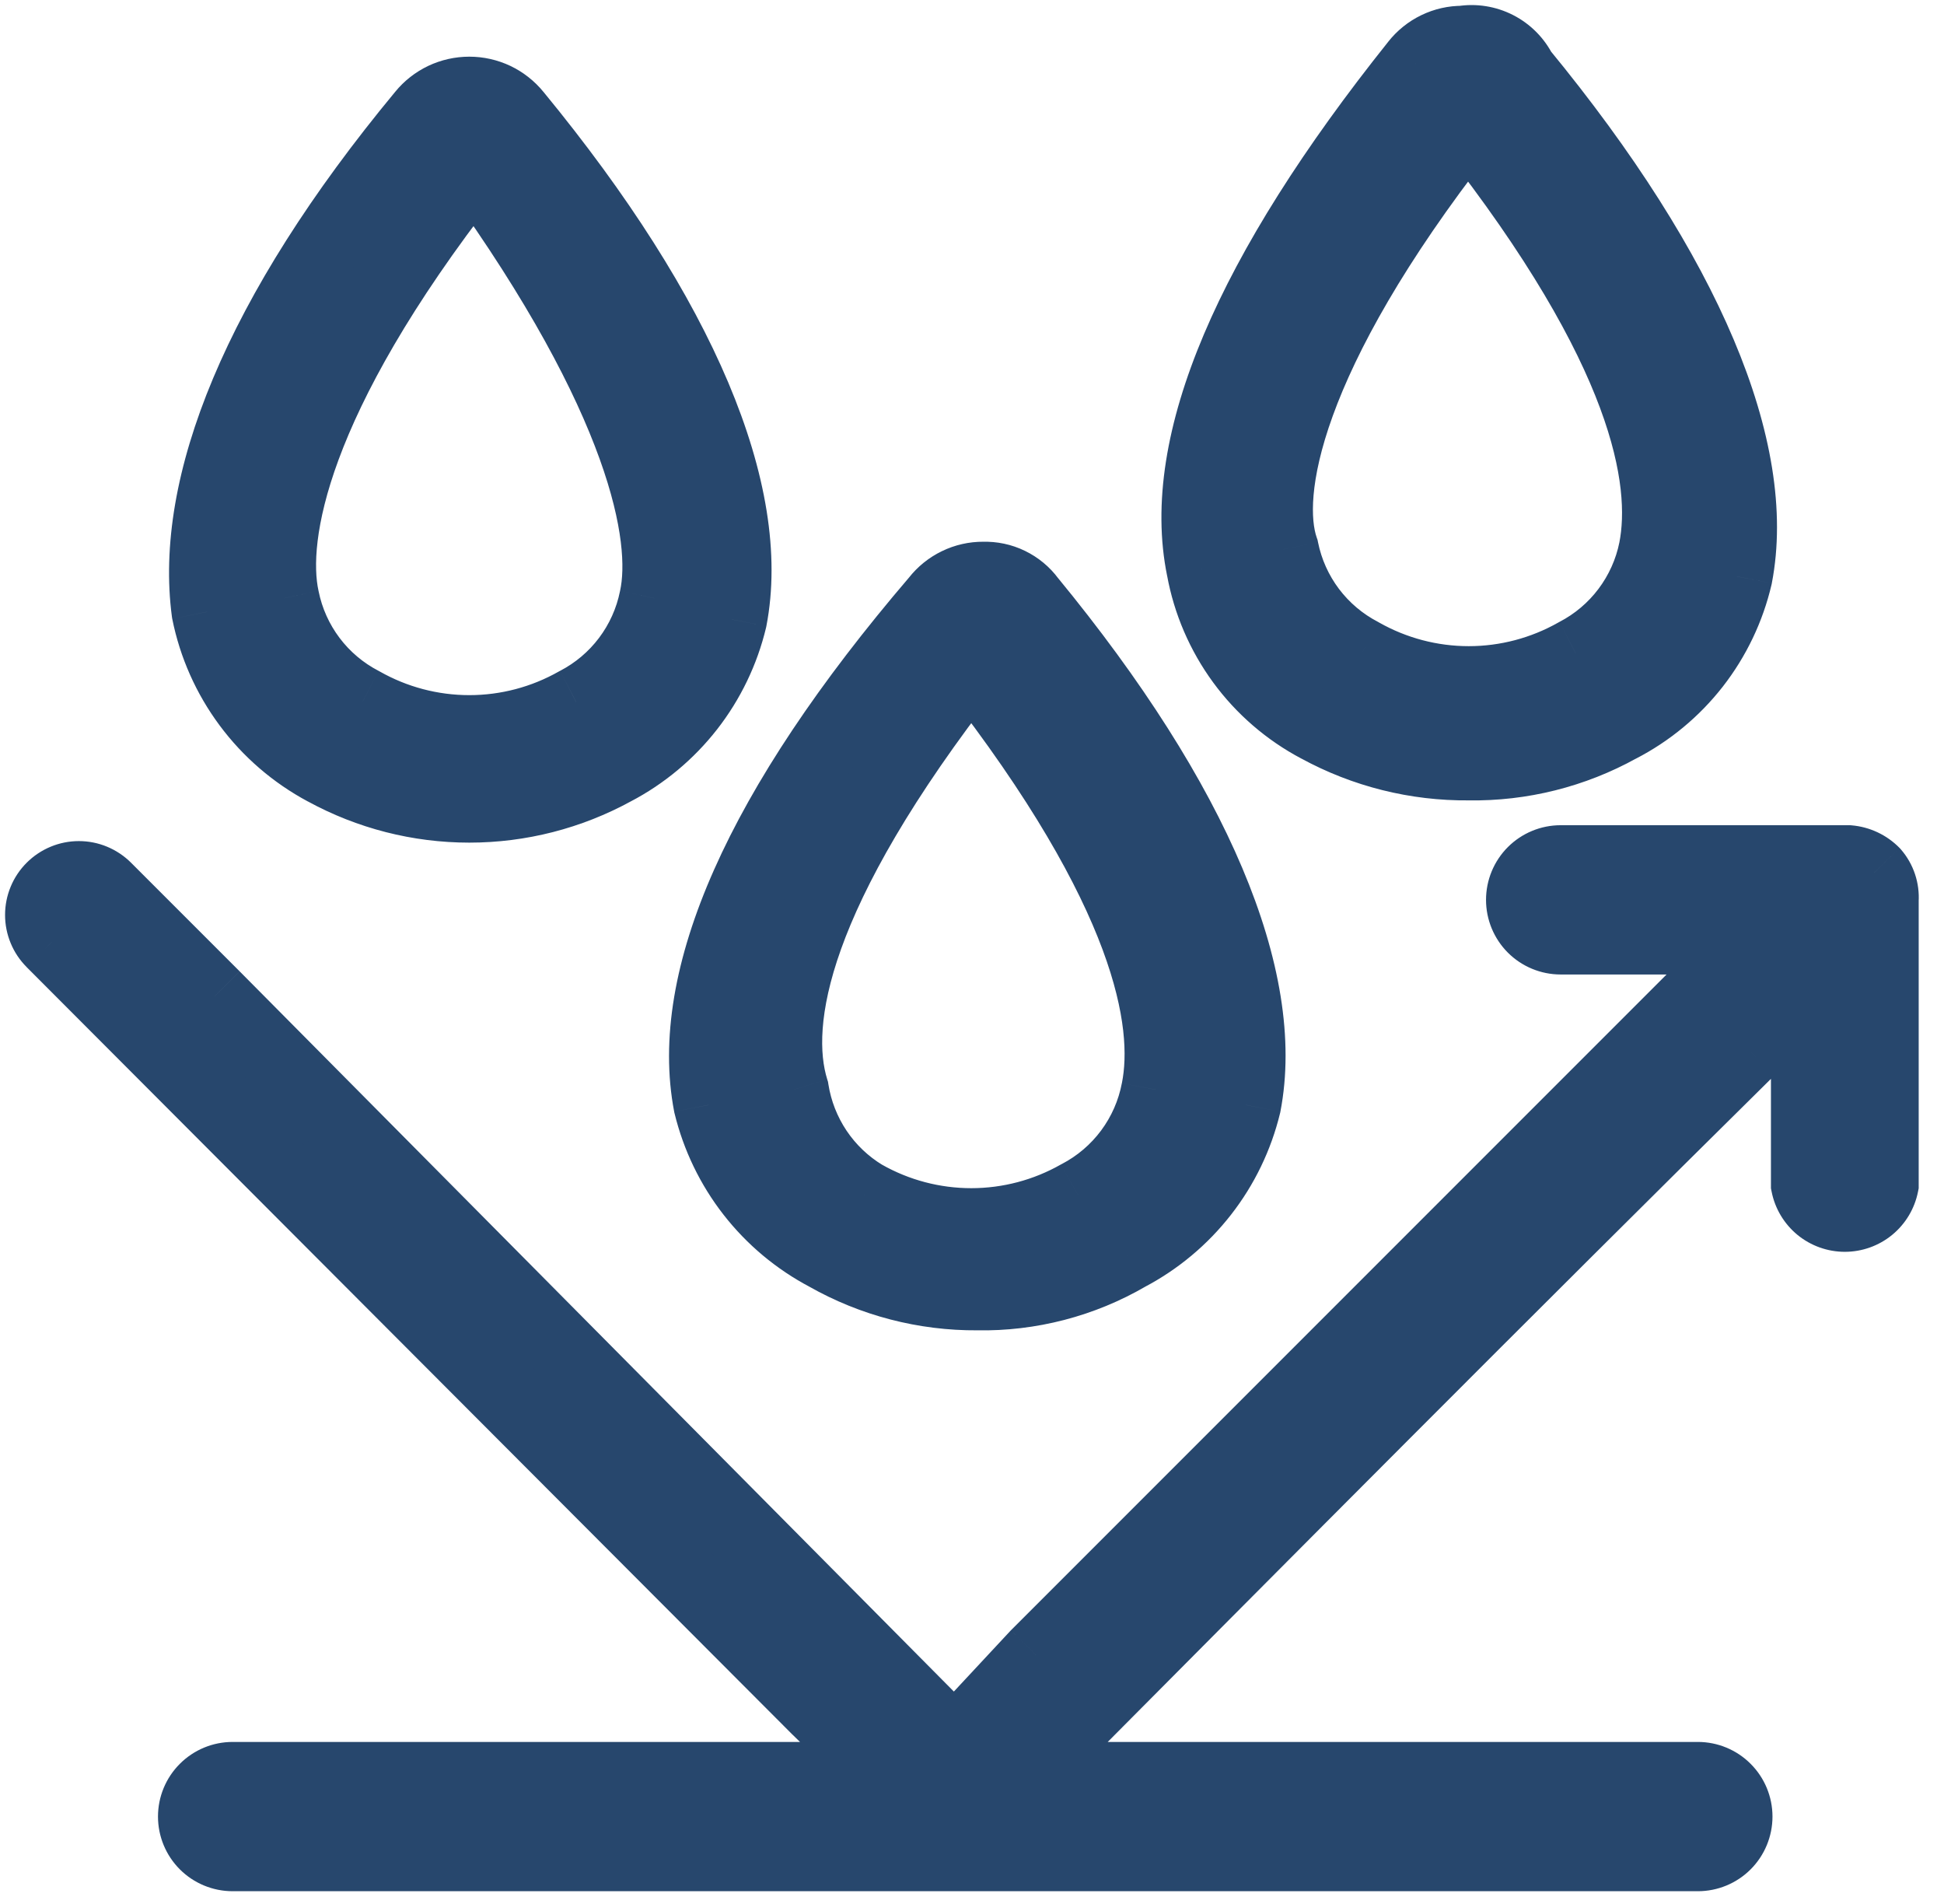<svg width="48" height="47" viewBox="0 0 48 47" fill="none" xmlns="http://www.w3.org/2000/svg">
<path d="M17.506 27.276C17.698 28.067 18.056 28.808 18.556 29.449C19.057 30.091 19.688 30.619 20.409 30.998C21.543 31.641 22.827 31.974 24.131 31.965C25.437 31.989 26.724 31.654 27.853 30.998C28.573 30.619 29.205 30.091 29.705 29.449C30.206 28.808 30.564 28.067 30.756 27.276C31.352 24.186 29.565 19.831 25.433 14.807C25.301 14.627 25.127 14.482 24.925 14.385C24.724 14.288 24.503 14.241 24.28 14.248C24.057 14.247 23.838 14.296 23.638 14.393C23.438 14.49 23.263 14.632 23.126 14.807C18.697 19.98 16.91 24.186 17.506 27.276ZM23.982 16.407C28.374 22.027 28.895 25.228 28.56 26.903C28.455 27.456 28.226 27.977 27.891 28.428C27.556 28.879 27.123 29.249 26.625 29.509C25.819 29.965 24.908 30.206 23.982 30.206C23.056 30.206 22.145 29.965 21.339 29.509C20.875 29.228 20.479 28.849 20.177 28.399C19.874 27.949 19.674 27.439 19.59 26.903C19.069 25.228 19.59 22.027 23.982 16.407Z" fill="#27476D"/>
<path d="M8.014 19.013C9.11 19.612 10.339 19.926 11.588 19.926C12.836 19.926 14.065 19.612 15.161 19.013C15.883 18.636 16.515 18.109 17.016 17.467C17.517 16.825 17.874 16.082 18.064 15.291C18.659 12.201 16.873 7.847 12.741 2.822C12.602 2.651 12.426 2.513 12.226 2.418C12.027 2.323 11.809 2.274 11.588 2.274C11.367 2.274 11.148 2.323 10.949 2.418C10.749 2.513 10.573 2.651 10.434 2.822C6.302 7.809 4.702 12.015 5.111 15.104C5.276 15.93 5.622 16.709 6.124 17.384C6.626 18.06 7.272 18.616 8.014 19.013ZM11.736 4.124C15.868 9.856 16.501 13.243 16.166 14.77C16.056 15.315 15.825 15.829 15.49 16.273C15.155 16.718 14.724 17.082 14.23 17.338C13.424 17.794 12.514 18.035 11.588 18.035C10.661 18.035 9.751 17.794 8.945 17.338C8.451 17.082 8.02 16.718 7.685 16.273C7.351 15.829 7.12 15.315 7.009 14.77C6.674 13.243 7.233 9.856 11.588 4.273L11.736 4.124Z" fill="#27476D"/>
<path d="M32.543 17.953C33.684 18.575 34.965 18.895 36.265 18.883C37.565 18.904 38.849 18.583 39.987 17.953C40.712 17.58 41.347 17.054 41.848 16.411C42.349 15.769 42.705 15.025 42.89 14.231C43.485 11.142 41.699 6.787 37.567 1.762C37.436 1.499 37.225 1.286 36.964 1.152C36.703 1.018 36.405 0.971 36.116 1.018C35.894 1.016 35.674 1.066 35.474 1.163C35.274 1.259 35.099 1.401 34.962 1.576C30.831 6.75 29.044 10.955 29.677 14.045C29.827 14.871 30.164 15.651 30.66 16.328C31.157 17.005 31.8 17.561 32.543 17.953ZM36.265 3.065C40.657 8.648 41.178 11.849 40.843 13.561C40.733 14.106 40.502 14.62 40.167 15.065C39.832 15.509 39.401 15.873 38.907 16.129C38.101 16.586 37.191 16.826 36.265 16.826C35.338 16.826 34.428 16.586 33.622 16.129C33.128 15.873 32.697 15.509 32.363 15.065C32.028 14.62 31.797 14.106 31.686 13.561C31.203 12.184 31.761 8.797 36.116 3.214L36.265 3.065Z" fill="#27476D"/>
<path d="M46.277 21.544C46.108 21.372 45.884 21.266 45.644 21.246H38.535C38.278 21.246 38.032 21.348 37.851 21.529C37.669 21.711 37.567 21.957 37.567 22.214C37.567 22.47 37.669 22.716 37.851 22.898C38.032 23.079 38.278 23.181 38.535 23.181H43.262L25.582 40.861L23.573 43.02L5.297 24.596L2.617 21.916C2.529 21.828 2.425 21.758 2.31 21.71C2.195 21.663 2.072 21.638 1.947 21.638C1.823 21.638 1.7 21.663 1.585 21.71C1.47 21.758 1.365 21.828 1.278 21.916C1.19 22.004 1.12 22.108 1.072 22.223C1.025 22.338 1 22.461 1 22.586C1 22.71 1.025 22.833 1.072 22.948C1.12 23.063 1.19 23.168 1.278 23.256L20.185 42.201L21.898 43.876H5.744C5.487 43.876 5.241 43.978 5.06 44.159C4.878 44.341 4.776 44.587 4.776 44.843C4.776 45.1 4.878 45.346 5.06 45.528C5.241 45.709 5.487 45.811 5.744 45.811H41.922C42.179 45.811 42.425 45.709 42.606 45.528C42.788 45.346 42.89 45.1 42.89 44.843C42.89 44.587 42.788 44.341 42.606 44.159C42.425 43.978 42.179 43.876 41.922 43.876H25.247C31.203 37.883 37.195 31.854 43.188 25.936L44.602 24.41V29.248C44.646 29.468 44.764 29.665 44.937 29.807C45.11 29.949 45.327 30.027 45.551 30.027C45.775 30.027 45.992 29.949 46.165 29.807C46.338 29.665 46.456 29.468 46.5 29.248C46.5 26.903 46.5 24.558 46.5 22.214C46.517 21.97 46.437 21.729 46.277 21.544Z" fill="#27476D"/>
<path d="M17.506 27.276L16.646 27.441L16.65 27.462L16.655 27.482L17.506 27.276ZM20.409 30.998L20.84 30.236L20.828 30.23L20.816 30.223L20.409 30.998ZM24.131 31.965L24.147 31.09L24.136 31.09L24.125 31.09L24.131 31.965ZM27.853 30.998L27.446 30.223L27.429 30.232L27.413 30.241L27.853 30.998ZM30.756 27.276L31.606 27.482L31.611 27.462L31.615 27.441L30.756 27.276ZM25.433 14.807L24.73 15.326L24.743 15.345L24.758 15.362L25.433 14.807ZM24.28 14.248L24.274 15.123L24.291 15.123L24.309 15.123L24.28 14.248ZM23.126 14.807L23.791 15.376L23.803 15.361L23.816 15.345L23.126 14.807ZM23.982 16.407L24.671 15.868L23.982 14.986L23.293 15.868L23.982 16.407ZM28.56 26.903L27.702 26.732L27.7 26.74L28.56 26.903ZM26.625 29.509L26.22 28.733L26.206 28.74L26.193 28.747L26.625 29.509ZM21.339 29.509L20.886 30.257L20.897 30.264L20.908 30.27L21.339 29.509ZM19.59 26.903L20.454 26.767L20.444 26.704L20.425 26.643L19.59 26.903ZM8.014 19.013L8.434 18.245L8.426 18.241L8.014 19.013ZM15.161 19.013L14.756 18.237L14.748 18.241L14.741 18.245L15.161 19.013ZM18.064 15.291L18.915 15.494L18.919 15.475L18.923 15.456L18.064 15.291ZM12.741 2.822L12.063 3.375L12.066 3.377L12.741 2.822ZM10.434 2.822L11.108 3.38L11.112 3.375L10.434 2.822ZM5.111 15.104L4.244 15.219L4.248 15.248L4.253 15.276L5.111 15.104ZM11.736 4.124L12.446 3.613L11.845 2.779L11.118 3.506L11.736 4.124ZM16.166 14.77L15.311 14.582L15.309 14.589L15.308 14.596L16.166 14.77ZM14.23 17.338L13.828 16.561L13.813 16.568L13.799 16.576L14.23 17.338ZM11.588 18.035L11.588 17.16L11.588 18.035ZM8.945 17.338L9.376 16.576L9.362 16.568L9.348 16.561L8.945 17.338ZM7.009 14.77L7.867 14.596L7.866 14.589L7.864 14.582L7.009 14.77ZM11.588 4.273L10.969 3.655L10.931 3.693L10.898 3.735L11.588 4.273ZM32.543 17.953L32.961 17.184L32.951 17.179L32.543 17.953ZM36.265 18.883L36.278 18.009L36.267 18.008L36.257 18.008L36.265 18.883ZM39.987 17.953L39.587 17.175L39.575 17.181L39.563 17.187L39.987 17.953ZM42.89 14.231L43.742 14.43L43.746 14.413L43.749 14.396L42.89 14.231ZM37.567 1.762L36.785 2.153L36.829 2.241L36.892 2.318L37.567 1.762ZM36.116 1.018L36.11 1.893L36.183 1.893L36.255 1.881L36.116 1.018ZM34.962 1.576L35.646 2.122L35.652 2.114L34.962 1.576ZM29.677 14.045L30.537 13.888L30.536 13.878L30.534 13.869L29.677 14.045ZM36.265 3.065L36.952 2.524L36.343 1.749L35.646 2.446L36.265 3.065ZM40.843 13.561L41.7 13.734L41.701 13.729L40.843 13.561ZM38.907 16.129L38.505 15.352L38.49 15.36L38.476 15.368L38.907 16.129ZM33.622 16.129L34.053 15.368L34.039 15.36L34.025 15.352L33.622 16.129ZM31.686 13.561L32.544 13.388L32.532 13.328L32.512 13.271L31.686 13.561ZM36.116 3.214L35.497 2.595L35.459 2.633L35.426 2.675L36.116 3.214ZM46.277 21.544L46.94 20.973L46.921 20.951L46.902 20.931L46.277 21.544ZM45.644 21.246L45.718 20.374L45.681 20.371H45.644V21.246ZM38.535 21.246L38.535 20.371L38.535 21.246ZM43.262 23.181L43.881 23.8L45.374 22.306H43.262V23.181ZM25.582 40.861L24.964 40.242L24.953 40.253L24.942 40.265L25.582 40.861ZM23.573 43.02L22.951 43.636L23.593 44.282L24.213 43.616L23.573 43.02ZM5.297 24.596L5.919 23.979L5.916 23.977L5.297 24.596ZM2.617 21.916L1.999 22.535L1.999 22.535L2.617 21.916ZM1 22.586H0.125H1ZM1.278 23.256L1.897 22.638L1.896 22.637L1.278 23.256ZM20.185 42.201L19.566 42.819L19.574 42.826L20.185 42.201ZM21.898 43.876V44.751H24.043L22.509 43.25L21.898 43.876ZM5.744 43.876L5.744 43.001L5.744 43.001L5.744 43.876ZM4.776 44.843H5.651H4.776ZM5.744 45.811L5.744 46.686H5.744V45.811ZM41.922 45.811L41.922 46.686L41.922 46.686L41.922 45.811ZM41.922 43.876L41.922 43.001H41.922V43.876ZM25.247 43.876L24.627 43.259L23.144 44.751H25.247V43.876ZM43.188 25.936L43.802 26.558L43.816 26.545L43.829 26.53L43.188 25.936ZM44.602 24.41H45.477V22.178L43.96 23.815L44.602 24.41ZM44.602 29.248H43.727V29.334L43.744 29.419L44.602 29.248ZM45.551 30.027L45.551 30.902L45.551 30.027ZM46.5 29.248L47.358 29.419L47.375 29.334V29.248L46.5 29.248ZM46.5 22.214L45.627 22.155L45.625 22.184V22.214H46.5ZM16.655 27.482C16.877 28.393 17.289 29.248 17.866 29.987L19.246 28.911C18.822 28.367 18.518 27.739 18.356 27.069L16.655 27.482ZM17.866 29.987C18.443 30.727 19.171 31.335 20.002 31.772L20.816 30.223C20.205 29.902 19.67 29.455 19.246 28.911L17.866 29.987ZM19.977 31.759C21.245 32.477 22.68 32.85 24.137 32.84L24.125 31.09C22.974 31.098 21.841 30.804 20.84 30.236L19.977 31.759ZM24.115 32.84C25.581 32.867 27.026 32.491 28.293 31.754L27.413 30.241C26.422 30.817 25.293 31.111 24.147 31.09L24.115 32.84ZM28.26 31.772C29.09 31.335 29.818 30.727 30.395 29.987L29.015 28.911C28.591 29.455 28.056 29.902 27.446 30.223L28.26 31.772ZM30.395 29.987C30.972 29.248 31.385 28.393 31.606 27.482L29.906 27.069C29.743 27.739 29.44 28.367 29.015 28.911L30.395 29.987ZM31.615 27.441C31.957 25.666 31.601 23.622 30.673 21.426C29.743 19.224 28.211 16.807 26.109 14.251L24.758 15.362C26.788 17.831 28.215 20.104 29.061 22.108C29.911 24.118 30.15 25.795 29.897 27.11L31.615 27.441ZM26.137 14.287C25.921 13.993 25.635 13.757 25.307 13.598L24.544 15.173C24.618 15.208 24.681 15.261 24.73 15.326L26.137 14.287ZM25.307 13.598C24.978 13.438 24.615 13.362 24.25 13.374L24.309 15.123C24.39 15.12 24.471 15.137 24.544 15.173L25.307 13.598ZM24.285 13.373C23.929 13.371 23.577 13.45 23.257 13.606L24.019 15.181C24.098 15.143 24.186 15.123 24.274 15.123L24.285 13.373ZM23.257 13.606C22.936 13.761 22.655 13.988 22.436 14.268L23.816 15.345C23.87 15.276 23.939 15.219 24.019 15.181L23.257 13.606ZM22.461 14.238C20.213 16.864 18.603 19.281 17.632 21.468C16.662 23.651 16.304 25.663 16.646 27.441L18.365 27.11C18.112 25.799 18.349 24.163 19.231 22.178C20.111 20.196 21.61 17.923 23.791 15.376L22.461 14.238ZM23.293 16.946C27.638 22.507 27.96 25.441 27.702 26.732L29.418 27.075C29.83 25.016 29.11 21.548 24.671 15.868L23.293 16.946ZM27.7 26.74C27.62 27.162 27.445 27.561 27.189 27.906L28.594 28.95C29.008 28.393 29.29 27.749 29.42 27.067L27.7 26.74ZM27.189 27.906C26.932 28.252 26.601 28.534 26.22 28.733L27.029 30.285C27.645 29.963 28.18 29.507 28.594 28.95L27.189 27.906ZM26.193 28.747C25.519 29.13 24.757 29.331 23.982 29.331V31.081C25.059 31.081 26.119 30.801 27.056 30.27L26.193 28.747ZM23.982 29.331C23.207 29.331 22.445 29.13 21.771 28.747L20.908 30.27C21.845 30.801 22.904 31.081 23.982 31.081V29.331ZM21.792 28.76C21.438 28.546 21.134 28.256 20.903 27.912L19.45 28.887C19.823 29.443 20.313 29.911 20.886 30.257L21.792 28.76ZM20.903 27.912C20.672 27.567 20.519 27.177 20.454 26.767L18.726 27.039C18.83 27.701 19.077 28.331 19.45 28.887L20.903 27.912ZM20.425 26.643C20.043 25.415 20.303 22.535 24.671 16.946L23.293 15.868C18.876 21.52 18.094 25.041 18.754 27.163L20.425 26.643ZM7.594 19.78C8.819 20.45 10.192 20.801 11.588 20.801V19.051C10.486 19.051 9.401 18.774 8.434 18.245L7.594 19.78ZM11.588 20.801C12.983 20.801 14.356 20.45 15.581 19.78L14.741 18.245C13.774 18.774 12.69 19.051 11.588 19.051V20.801ZM15.566 19.788C16.398 19.354 17.128 18.745 17.706 18.005L16.326 16.928C15.902 17.472 15.367 17.918 14.756 18.237L15.566 19.788ZM17.706 18.005C18.284 17.264 18.696 16.408 18.915 15.494L17.213 15.087C17.052 15.757 16.75 16.385 16.326 16.928L17.706 18.005ZM18.923 15.456C19.265 13.681 18.909 11.637 17.981 9.441C17.05 7.239 15.519 4.822 13.417 2.266L12.066 3.377C14.096 5.846 15.523 8.119 16.369 10.123C17.219 12.133 17.458 13.81 17.205 15.125L18.923 15.456ZM13.419 2.269C13.198 1.997 12.918 1.778 12.602 1.627L11.851 3.208C11.933 3.247 12.006 3.304 12.063 3.375L13.419 2.269ZM12.602 1.627C12.285 1.477 11.938 1.399 11.588 1.399V3.149C11.679 3.149 11.769 3.169 11.851 3.208L12.602 1.627ZM11.588 1.399C11.237 1.399 10.89 1.477 10.573 1.627L11.324 3.208C11.406 3.169 11.496 3.149 11.588 3.149V1.399ZM10.573 1.627C10.257 1.778 9.977 1.997 9.756 2.269L11.112 3.375C11.169 3.304 11.242 3.247 11.324 3.208L10.573 1.627ZM9.76 2.264C5.581 7.308 3.785 11.761 4.244 15.219L5.979 14.989C5.618 12.27 7.024 8.31 11.107 3.38L9.76 2.264ZM4.253 15.276C4.443 16.228 4.843 17.127 5.422 17.906L6.827 16.863C6.402 16.291 6.109 15.632 5.969 14.933L4.253 15.276ZM5.422 17.906C6.001 18.686 6.746 19.327 7.602 19.785L8.426 18.241C7.798 17.905 7.251 17.435 6.827 16.863L5.422 17.906ZM11.027 4.636C13.06 7.457 14.205 9.664 14.803 11.321C15.406 12.992 15.43 14.042 15.311 14.582L17.02 14.957C17.237 13.971 17.112 12.564 16.449 10.727C15.781 8.876 14.545 6.524 12.446 3.613L11.027 4.636ZM15.308 14.596C15.224 15.014 15.047 15.407 14.791 15.747L16.188 16.8C16.602 16.251 16.887 15.616 17.023 14.943L15.308 14.596ZM14.791 15.747C14.535 16.087 14.205 16.365 13.828 16.561L14.633 18.114C15.243 17.798 15.775 17.349 16.188 16.8L14.791 15.747ZM13.799 16.576C13.124 16.959 12.363 17.16 11.588 17.16L11.588 18.91C12.665 18.91 13.724 18.63 14.662 18.099L13.799 16.576ZM11.588 17.16C10.812 17.16 10.051 16.959 9.376 16.576L8.513 18.099C9.451 18.63 10.51 18.91 11.588 18.91L11.588 17.16ZM9.348 16.561C8.97 16.365 8.64 16.087 8.384 15.747L6.987 16.8C7.4 17.349 7.932 17.798 8.542 18.114L9.348 16.561ZM8.384 15.747C8.128 15.407 7.951 15.014 7.867 14.596L6.152 14.943C6.288 15.616 6.573 16.251 6.987 16.8L8.384 15.747ZM7.864 14.582C7.616 13.452 7.965 10.341 12.277 4.812L10.898 3.735C6.501 9.372 5.733 13.035 6.155 14.957L7.864 14.582ZM12.206 4.892L12.355 4.743L11.118 3.506L10.969 3.655L12.206 4.892ZM32.124 18.721C33.396 19.415 34.824 19.772 36.273 19.758L36.257 18.008C35.106 18.019 33.972 17.735 32.961 17.185L32.124 18.721ZM36.251 19.758C37.705 19.781 39.139 19.422 40.41 18.718L39.563 17.187C38.559 17.743 37.426 18.026 36.278 18.009L36.251 19.758ZM40.387 18.731C41.224 18.3 41.959 17.692 42.538 16.95L41.158 15.873C40.735 16.416 40.199 16.86 39.587 17.175L40.387 18.731ZM42.538 16.95C43.117 16.207 43.528 15.347 43.742 14.43L42.038 14.032C41.881 14.702 41.581 15.331 41.158 15.873L42.538 16.95ZM43.749 14.396C44.091 12.622 43.735 10.577 42.807 8.382C41.876 6.179 40.345 3.762 38.243 1.206L36.892 2.318C38.922 4.787 40.349 7.06 41.195 9.063C42.045 11.073 42.284 12.751 42.031 14.065L43.749 14.396ZM38.35 1.371C38.136 0.942 37.79 0.592 37.363 0.373L36.564 1.93C36.66 1.979 36.737 2.057 36.785 2.153L38.35 1.371ZM37.363 0.373C36.936 0.154 36.45 0.077 35.976 0.154L36.255 1.881C36.361 1.864 36.469 1.881 36.564 1.93L37.363 0.373ZM36.121 0.143C35.765 0.14 35.413 0.22 35.093 0.375L35.855 1.95C35.934 1.912 36.022 1.892 36.11 1.893L36.121 0.143ZM35.093 0.375C34.772 0.53 34.491 0.757 34.272 1.037L35.652 2.114C35.706 2.045 35.776 1.989 35.855 1.95L35.093 0.375ZM34.278 1.03C32.183 3.653 30.653 6.067 29.727 8.25C28.803 10.429 28.455 12.441 28.819 14.22L30.534 13.869C30.266 12.56 30.494 10.924 31.338 8.934C32.181 6.948 33.609 4.672 35.646 2.122L34.278 1.03ZM28.816 14.202C28.99 15.158 29.38 16.062 29.954 16.846L31.366 15.811C30.948 15.241 30.664 14.583 30.537 13.888L28.816 14.202ZM29.954 16.846C30.529 17.63 31.274 18.273 32.134 18.727L32.951 17.179C32.326 16.849 31.784 16.381 31.366 15.811L29.954 16.846ZM35.577 3.606C39.919 9.125 40.245 12.061 39.984 13.393L41.701 13.729C42.111 11.636 41.395 8.171 36.952 2.524L35.577 3.606ZM39.985 13.388C39.901 13.805 39.724 14.198 39.468 14.538L40.865 15.591C41.279 15.042 41.565 14.408 41.7 13.734L39.985 13.388ZM39.468 14.538C39.212 14.878 38.883 15.156 38.505 15.352L39.31 16.906C39.92 16.59 40.452 16.14 40.865 15.591L39.468 14.538ZM38.476 15.368C37.801 15.75 37.04 15.951 36.265 15.951V17.701C37.342 17.701 38.401 17.422 39.339 16.89L38.476 15.368ZM36.265 15.951C35.49 15.951 34.728 15.75 34.053 15.368L33.191 16.89C34.128 17.422 35.187 17.701 36.265 17.701V15.951ZM34.025 15.352C33.647 15.156 33.318 14.878 33.061 14.538L31.664 15.591C32.078 16.14 32.609 16.59 33.219 16.906L34.025 15.352ZM33.061 14.538C32.805 14.198 32.628 13.805 32.544 13.388L30.829 13.734C30.965 14.408 31.25 15.042 31.664 15.591L33.061 14.538ZM32.512 13.271C32.367 12.858 32.316 11.896 32.909 10.263C33.492 8.657 34.666 6.495 36.806 3.752L35.426 2.675C33.21 5.516 31.928 7.838 31.264 9.666C30.61 11.466 30.522 12.887 30.861 13.851L32.512 13.271ZM36.734 3.832L36.883 3.683L35.646 2.446L35.497 2.595L36.734 3.832ZM46.902 20.931C46.587 20.61 46.166 20.412 45.718 20.374L45.57 22.118C45.601 22.12 45.63 22.134 45.652 22.156L46.902 20.931ZM45.644 20.371H38.535V22.121H45.644V20.371ZM38.535 20.371C38.046 20.371 37.578 20.565 37.232 20.91L38.469 22.148C38.487 22.131 38.511 22.121 38.535 22.121L38.535 20.371ZM37.232 20.91C36.886 21.256 36.692 21.725 36.692 22.214H38.442C38.442 22.189 38.452 22.165 38.469 22.148L37.232 20.91ZM36.692 22.214C36.692 22.702 36.886 23.171 37.232 23.517L38.469 22.279C38.452 22.262 38.442 22.238 38.442 22.214H36.692ZM37.232 23.517C37.578 23.862 38.046 24.056 38.535 24.056V22.306C38.511 22.306 38.487 22.297 38.469 22.279L37.232 23.517ZM38.535 24.056H43.262V22.306H38.535V24.056ZM42.643 22.563L24.964 40.242L26.201 41.48L43.881 23.8L42.643 22.563ZM24.942 40.265L22.932 42.423L24.213 43.616L26.223 41.457L24.942 40.265ZM24.194 42.404L5.919 23.98L4.676 25.212L22.951 43.636L24.194 42.404ZM5.916 23.977L3.236 21.297L1.999 22.535L4.679 25.214L5.916 23.977ZM3.236 21.297C3.067 21.128 2.866 20.994 2.645 20.902L1.975 22.519C1.984 22.522 1.992 22.528 1.999 22.535L3.236 21.297ZM2.645 20.902C2.424 20.81 2.187 20.763 1.947 20.763V22.513C1.957 22.513 1.966 22.515 1.975 22.519L2.645 20.902ZM1.947 20.763C1.708 20.763 1.471 20.81 1.25 20.902L1.92 22.519C1.929 22.515 1.938 22.513 1.947 22.513V20.763ZM1.25 20.902C1.029 20.994 0.828 21.128 0.659 21.297L1.896 22.535C1.903 22.528 1.911 22.522 1.92 22.519L1.25 20.902ZM0.659 21.297C0.49 21.466 0.355 21.667 0.264 21.888L1.881 22.558C1.884 22.549 1.889 22.541 1.896 22.535L0.659 21.297ZM0.264 21.888C0.172 22.109 0.125 22.346 0.125 22.586H1.875C1.875 22.576 1.877 22.567 1.881 22.558L0.264 21.888ZM0.125 22.586C0.125 22.825 0.172 23.062 0.264 23.283L1.881 22.613C1.877 22.605 1.875 22.595 1.875 22.586H0.125ZM0.264 23.283C0.355 23.504 0.49 23.705 0.659 23.874L1.896 22.637C1.889 22.63 1.884 22.622 1.881 22.613L0.264 23.283ZM0.658 23.874L19.566 42.819L20.805 41.583L1.897 22.638L0.658 23.874ZM19.574 42.826L21.286 44.501L22.509 43.25L20.797 41.575L19.574 42.826ZM21.898 43.001H5.744V44.751H21.898V43.001ZM5.744 43.001C5.255 43.001 4.787 43.195 4.441 43.541L5.678 44.778C5.696 44.761 5.719 44.751 5.744 44.751L5.744 43.001ZM4.441 43.541C4.095 43.886 3.901 44.355 3.901 44.843H5.651C5.651 44.819 5.661 44.795 5.678 44.778L4.441 43.541ZM3.901 44.843C3.901 45.332 4.095 45.801 4.441 46.147L5.678 44.909C5.661 44.892 5.651 44.868 5.651 44.843H3.901ZM4.441 46.147C4.787 46.492 5.255 46.686 5.744 46.686L5.744 44.936C5.719 44.936 5.696 44.926 5.678 44.909L4.441 46.147ZM5.744 46.686H41.922V44.936H5.744V46.686ZM41.922 46.686C42.411 46.686 42.88 46.492 43.225 46.147L41.988 44.909C41.97 44.926 41.947 44.936 41.922 44.936L41.922 46.686ZM43.225 46.147C43.571 45.801 43.765 45.332 43.765 44.843H42.015C42.015 44.868 42.005 44.892 41.988 44.909L43.225 46.147ZM43.765 44.843C43.765 44.355 43.571 43.886 43.225 43.541L41.988 44.778C42.005 44.795 42.015 44.819 42.015 44.843H43.765ZM43.225 43.541C42.88 43.195 42.411 43.001 41.922 43.001L41.922 44.751C41.947 44.751 41.97 44.761 41.988 44.778L43.225 43.541ZM41.922 43.001H25.247V44.751H41.922V43.001ZM25.868 44.493C31.824 38.5 37.813 32.473 43.802 26.558L42.573 25.313C36.577 31.234 30.581 37.267 24.627 43.259L25.868 44.493ZM43.829 26.53L45.244 25.004L43.96 23.815L42.546 25.341L43.829 26.53ZM43.727 24.41V29.248H45.477V24.41H43.727ZM43.744 29.419C43.827 29.837 44.053 30.213 44.382 30.484L45.492 29.131C45.476 29.117 45.464 29.099 45.46 29.077L43.744 29.419ZM44.382 30.484C44.712 30.754 45.125 30.902 45.551 30.902L45.551 29.152C45.53 29.152 45.509 29.145 45.492 29.131L44.382 30.484ZM45.551 30.902C45.977 30.902 46.391 30.754 46.72 30.484L45.61 29.131C45.593 29.145 45.572 29.152 45.551 29.152L45.551 30.902ZM46.72 30.484C47.05 30.213 47.275 29.837 47.358 29.419L45.642 29.077C45.638 29.099 45.627 29.117 45.61 29.131L46.72 30.484ZM47.375 29.248C47.375 29.244 47.375 29.239 47.375 29.235C47.375 29.23 47.375 29.225 47.375 29.221C47.375 29.216 47.375 29.212 47.375 29.207C47.375 29.202 47.375 29.198 47.375 29.193C47.375 29.189 47.375 29.184 47.375 29.18C47.375 29.175 47.375 29.17 47.375 29.166C47.375 29.161 47.375 29.157 47.375 29.152C47.375 29.147 47.375 29.143 47.375 29.138C47.375 29.134 47.375 29.129 47.375 29.125C47.375 29.12 47.375 29.115 47.375 29.111C47.375 29.106 47.375 29.102 47.375 29.097C47.375 29.093 47.375 29.088 47.375 29.083C47.375 29.079 47.375 29.074 47.375 29.07C47.375 29.065 47.375 29.06 47.375 29.056C47.375 29.051 47.375 29.047 47.375 29.042C47.375 29.038 47.375 29.033 47.375 29.028C47.375 29.024 47.375 29.019 47.375 29.015C47.375 29.01 47.375 29.006 47.375 29.001C47.375 28.996 47.375 28.992 47.375 28.987C47.375 28.983 47.375 28.978 47.375 28.973C47.375 28.969 47.375 28.964 47.375 28.96C47.375 28.955 47.375 28.951 47.375 28.946C47.375 28.941 47.375 28.937 47.375 28.932C47.375 28.928 47.375 28.923 47.375 28.918C47.375 28.914 47.375 28.909 47.375 28.905C47.375 28.9 47.375 28.895 47.375 28.891C47.375 28.886 47.375 28.882 47.375 28.877C47.375 28.873 47.375 28.868 47.375 28.863C47.375 28.859 47.375 28.854 47.375 28.85C47.375 28.845 47.375 28.841 47.375 28.836C47.375 28.831 47.375 28.827 47.375 28.822C47.375 28.818 47.375 28.813 47.375 28.808C47.375 28.804 47.375 28.799 47.375 28.795C47.375 28.79 47.375 28.786 47.375 28.781C47.375 28.776 47.375 28.772 47.375 28.767C47.375 28.763 47.375 28.758 47.375 28.754C47.375 28.749 47.375 28.744 47.375 28.74C47.375 28.735 47.375 28.731 47.375 28.726C47.375 28.721 47.375 28.717 47.375 28.712C47.375 28.708 47.375 28.703 47.375 28.699C47.375 28.694 47.375 28.689 47.375 28.685C47.375 28.68 47.375 28.676 47.375 28.671C47.375 28.667 47.375 28.662 47.375 28.657C47.375 28.653 47.375 28.648 47.375 28.644C47.375 28.639 47.375 28.634 47.375 28.63C47.375 28.625 47.375 28.621 47.375 28.616C47.375 28.612 47.375 28.607 47.375 28.602C47.375 28.598 47.375 28.593 47.375 28.589C47.375 28.584 47.375 28.579 47.375 28.575C47.375 28.57 47.375 28.566 47.375 28.561C47.375 28.557 47.375 28.552 47.375 28.547C47.375 28.543 47.375 28.538 47.375 28.534C47.375 28.529 47.375 28.525 47.375 28.52C47.375 28.515 47.375 28.511 47.375 28.506C47.375 28.502 47.375 28.497 47.375 28.492C47.375 28.488 47.375 28.483 47.375 28.479C47.375 28.474 47.375 28.47 47.375 28.465C47.375 28.46 47.375 28.456 47.375 28.451C47.375 28.447 47.375 28.442 47.375 28.438C47.375 28.433 47.375 28.428 47.375 28.424C47.375 28.419 47.375 28.415 47.375 28.41C47.375 28.405 47.375 28.401 47.375 28.396C47.375 28.392 47.375 28.387 47.375 28.383C47.375 28.378 47.375 28.373 47.375 28.369C47.375 28.364 47.375 28.36 47.375 28.355C47.375 28.351 47.375 28.346 47.375 28.341C47.375 28.337 47.375 28.332 47.375 28.328C47.375 28.323 47.375 28.319 47.375 28.314C47.375 28.309 47.375 28.305 47.375 28.3C47.375 28.296 47.375 28.291 47.375 28.286C47.375 28.282 47.375 28.277 47.375 28.273C47.375 28.268 47.375 28.264 47.375 28.259C47.375 28.254 47.375 28.25 47.375 28.245C47.375 28.241 47.375 28.236 47.375 28.232C47.375 28.227 47.375 28.222 47.375 28.218C47.375 28.213 47.375 28.209 47.375 28.204C47.375 28.199 47.375 28.195 47.375 28.19C47.375 28.186 47.375 28.181 47.375 28.177C47.375 28.172 47.375 28.167 47.375 28.163C47.375 28.158 47.375 28.154 47.375 28.149C47.375 28.145 47.375 28.14 47.375 28.135C47.375 28.131 47.375 28.126 47.375 28.122C47.375 28.117 47.375 28.112 47.375 28.108C47.375 28.103 47.375 28.099 47.375 28.094C47.375 28.09 47.375 28.085 47.375 28.08C47.375 28.076 47.375 28.071 47.375 28.067C47.375 28.062 47.375 28.057 47.375 28.053C47.375 28.048 47.375 28.044 47.375 28.039C47.375 28.035 47.375 28.03 47.375 28.025C47.375 28.021 47.375 28.016 47.375 28.012C47.375 28.007 47.375 28.003 47.375 27.998C47.375 27.993 47.375 27.989 47.375 27.984C47.375 27.98 47.375 27.975 47.375 27.97C47.375 27.966 47.375 27.961 47.375 27.957C47.375 27.952 47.375 27.948 47.375 27.943C47.375 27.938 47.375 27.934 47.375 27.929C47.375 27.925 47.375 27.92 47.375 27.916C47.375 27.911 47.375 27.906 47.375 27.902C47.375 27.897 47.375 27.893 47.375 27.888C47.375 27.883 47.375 27.879 47.375 27.874C47.375 27.87 47.375 27.865 47.375 27.86C47.375 27.856 47.375 27.851 47.375 27.847C47.375 27.842 47.375 27.838 47.375 27.833C47.375 27.828 47.375 27.824 47.375 27.819C47.375 27.815 47.375 27.81 47.375 27.805C47.375 27.801 47.375 27.796 47.375 27.792C47.375 27.787 47.375 27.783 47.375 27.778C47.375 27.773 47.375 27.769 47.375 27.764C47.375 27.76 47.375 27.755 47.375 27.751C47.375 27.746 47.375 27.741 47.375 27.737C47.375 27.732 47.375 27.728 47.375 27.723C47.375 27.718 47.375 27.714 47.375 27.709C47.375 27.705 47.375 27.7 47.375 27.696C47.375 27.691 47.375 27.686 47.375 27.682C47.375 27.677 47.375 27.673 47.375 27.668C47.375 27.664 47.375 27.659 47.375 27.654C47.375 27.65 47.375 27.645 47.375 27.641C47.375 27.636 47.375 27.631 47.375 27.627C47.375 27.622 47.375 27.618 47.375 27.613C47.375 27.609 47.375 27.604 47.375 27.599C47.375 27.595 47.375 27.59 47.375 27.586C47.375 27.581 47.375 27.577 47.375 27.572C47.375 27.567 47.375 27.563 47.375 27.558C47.375 27.554 47.375 27.549 47.375 27.544C47.375 27.54 47.375 27.535 47.375 27.531C47.375 27.526 47.375 27.522 47.375 27.517C47.375 27.512 47.375 27.508 47.375 27.503C47.375 27.499 47.375 27.494 47.375 27.489C47.375 27.485 47.375 27.48 47.375 27.476C47.375 27.471 47.375 27.467 47.375 27.462C47.375 27.457 47.375 27.453 47.375 27.448C47.375 27.444 47.375 27.439 47.375 27.435C47.375 27.43 47.375 27.425 47.375 27.421C47.375 27.416 47.375 27.412 47.375 27.407C47.375 27.402 47.375 27.398 47.375 27.393C47.375 27.389 47.375 27.384 47.375 27.38C47.375 27.375 47.375 27.37 47.375 27.366C47.375 27.361 47.375 27.357 47.375 27.352C47.375 27.348 47.375 27.343 47.375 27.338C47.375 27.334 47.375 27.329 47.375 27.325C47.375 27.32 47.375 27.316 47.375 27.311C47.375 27.306 47.375 27.302 47.375 27.297C47.375 27.293 47.375 27.288 47.375 27.283C47.375 27.279 47.375 27.274 47.375 27.27C47.375 27.265 47.375 27.261 47.375 27.256C47.375 27.251 47.375 27.247 47.375 27.242C47.375 27.238 47.375 27.233 47.375 27.229C47.375 27.224 47.375 27.219 47.375 27.215C47.375 27.21 47.375 27.206 47.375 27.201C47.375 27.196 47.375 27.192 47.375 27.187C47.375 27.183 47.375 27.178 47.375 27.174C47.375 27.169 47.375 27.164 47.375 27.16C47.375 27.155 47.375 27.151 47.375 27.146C47.375 27.142 47.375 27.137 47.375 27.132C47.375 27.128 47.375 27.123 47.375 27.119C47.375 27.114 47.375 27.109 47.375 27.105C47.375 27.1 47.375 27.096 47.375 27.091C47.375 27.087 47.375 27.082 47.375 27.077C47.375 27.073 47.375 27.068 47.375 27.064C47.375 27.059 47.375 27.054 47.375 27.05C47.375 27.045 47.375 27.041 47.375 27.036C47.375 27.032 47.375 27.027 47.375 27.022C47.375 27.018 47.375 27.013 47.375 27.009C47.375 27.004 47.375 27 47.375 26.995C47.375 26.99 47.375 26.986 47.375 26.981C47.375 26.977 47.375 26.972 47.375 26.967C47.375 26.963 47.375 26.958 47.375 26.954C47.375 26.949 47.375 26.945 47.375 26.94C47.375 26.935 47.375 26.931 47.375 26.926C47.375 26.922 47.375 26.917 47.375 26.913C47.375 26.908 47.375 26.903 47.375 26.899C47.375 26.894 47.375 26.89 47.375 26.885C47.375 26.88 47.375 26.876 47.375 26.871C47.375 26.867 47.375 26.862 47.375 26.858C47.375 26.853 47.375 26.848 47.375 26.844C47.375 26.839 47.375 26.835 47.375 26.83C47.375 26.826 47.375 26.821 47.375 26.816C47.375 26.812 47.375 26.807 47.375 26.803C47.375 26.798 47.375 26.793 47.375 26.789C47.375 26.784 47.375 26.78 47.375 26.775C47.375 26.77 47.375 26.766 47.375 26.761C47.375 26.757 47.375 26.752 47.375 26.748C47.375 26.743 47.375 26.738 47.375 26.734C47.375 26.729 47.375 26.725 47.375 26.72C47.375 26.715 47.375 26.711 47.375 26.706C47.375 26.702 47.375 26.697 47.375 26.693C47.375 26.688 47.375 26.683 47.375 26.679C47.375 26.674 47.375 26.67 47.375 26.665C47.375 26.661 47.375 26.656 47.375 26.651C47.375 26.647 47.375 26.642 47.375 26.638C47.375 26.633 47.375 26.628 47.375 26.624C47.375 26.619 47.375 26.615 47.375 26.61C47.375 26.606 47.375 26.601 47.375 26.596C47.375 26.592 47.375 26.587 47.375 26.583C47.375 26.578 47.375 26.574 47.375 26.569C47.375 26.564 47.375 26.56 47.375 26.555C47.375 26.551 47.375 26.546 47.375 26.541C47.375 26.537 47.375 26.532 47.375 26.528C47.375 26.523 47.375 26.519 47.375 26.514C47.375 26.509 47.375 26.505 47.375 26.5C47.375 26.496 47.375 26.491 47.375 26.486C47.375 26.482 47.375 26.477 47.375 26.473C47.375 26.468 47.375 26.464 47.375 26.459C47.375 26.454 47.375 26.45 47.375 26.445C47.375 26.441 47.375 26.436 47.375 26.432C47.375 26.427 47.375 26.422 47.375 26.418C47.375 26.413 47.375 26.409 47.375 26.404C47.375 26.399 47.375 26.395 47.375 26.39C47.375 26.386 47.375 26.381 47.375 26.377C47.375 26.372 47.375 26.367 47.375 26.363C47.375 26.358 47.375 26.354 47.375 26.349C47.375 26.345 47.375 26.34 47.375 26.335C47.375 26.331 47.375 26.326 47.375 26.322C47.375 26.317 47.375 26.312 47.375 26.308C47.375 26.303 47.375 26.299 47.375 26.294C47.375 26.29 47.375 26.285 47.375 26.28C47.375 26.276 47.375 26.271 47.375 26.267C47.375 26.262 47.375 26.258 47.375 26.253C47.375 26.248 47.375 26.244 47.375 26.239C47.375 26.235 47.375 26.23 47.375 26.226C47.375 26.221 47.375 26.216 47.375 26.212C47.375 26.207 47.375 26.203 47.375 26.198C47.375 26.193 47.375 26.189 47.375 26.184C47.375 26.18 47.375 26.175 47.375 26.171C47.375 26.166 47.375 26.161 47.375 26.157C47.375 26.152 47.375 26.148 47.375 26.143C47.375 26.139 47.375 26.134 47.375 26.129C47.375 26.125 47.375 26.12 47.375 26.116C47.375 26.111 47.375 26.106 47.375 26.102C47.375 26.097 47.375 26.093 47.375 26.088C47.375 26.084 47.375 26.079 47.375 26.074C47.375 26.07 47.375 26.065 47.375 26.061C47.375 26.056 47.375 26.052 47.375 26.047C47.375 26.042 47.375 26.038 47.375 26.033C47.375 26.029 47.375 26.024 47.375 26.019C47.375 26.015 47.375 26.01 47.375 26.006C47.375 26.001 47.375 25.997 47.375 25.992C47.375 25.987 47.375 25.983 47.375 25.978C47.375 25.974 47.375 25.969 47.375 25.964C47.375 25.96 47.375 25.955 47.375 25.951C47.375 25.946 47.375 25.942 47.375 25.937C47.375 25.932 47.375 25.928 47.375 25.923C47.375 25.919 47.375 25.914 47.375 25.91C47.375 25.905 47.375 25.9 47.375 25.896C47.375 25.891 47.375 25.887 47.375 25.882C47.375 25.877 47.375 25.873 47.375 25.868C47.375 25.864 47.375 25.859 47.375 25.855C47.375 25.85 47.375 25.845 47.375 25.841C47.375 25.836 47.375 25.832 47.375 25.827C47.375 25.823 47.375 25.818 47.375 25.813C47.375 25.809 47.375 25.804 47.375 25.8C47.375 25.795 47.375 25.79 47.375 25.786C47.375 25.781 47.375 25.777 47.375 25.772C47.375 25.767 47.375 25.763 47.375 25.758C47.375 25.754 47.375 25.749 47.375 25.745C47.375 25.74 47.375 25.735 47.375 25.731C47.375 25.726 47.375 25.722 47.375 25.717C47.375 25.713 47.375 25.708 47.375 25.703C47.375 25.699 47.375 25.694 47.375 25.69C47.375 25.685 47.375 25.68 47.375 25.676C47.375 25.671 47.375 25.667 47.375 25.662C47.375 25.658 47.375 25.653 47.375 25.648C47.375 25.644 47.375 25.639 47.375 25.635C47.375 25.63 47.375 25.625 47.375 25.621C47.375 25.616 47.375 25.612 47.375 25.607C47.375 25.603 47.375 25.598 47.375 25.593C47.375 25.589 47.375 25.584 47.375 25.58C47.375 25.575 47.375 25.571 47.375 25.566C47.375 25.561 47.375 25.557 47.375 25.552C47.375 25.548 47.375 25.543 47.375 25.538C47.375 25.534 47.375 25.529 47.375 25.525C47.375 25.52 47.375 25.516 47.375 25.511C47.375 25.506 47.375 25.502 47.375 25.497C47.375 25.493 47.375 25.488 47.375 25.484C47.375 25.479 47.375 25.474 47.375 25.47C47.375 25.465 47.375 25.461 47.375 25.456C47.375 25.451 47.375 25.447 47.375 25.442C47.375 25.438 47.375 25.433 47.375 25.429C47.375 25.424 47.375 25.419 47.375 25.415C47.375 25.41 47.375 25.406 47.375 25.401C47.375 25.396 47.375 25.392 47.375 25.387C47.375 25.383 47.375 25.378 47.375 25.374C47.375 25.369 47.375 25.364 47.375 25.36C47.375 25.355 47.375 25.351 47.375 25.346C47.375 25.342 47.375 25.337 47.375 25.332C47.375 25.328 47.375 25.323 47.375 25.319C47.375 25.314 47.375 25.309 47.375 25.305C47.375 25.3 47.375 25.296 47.375 25.291C47.375 25.287 47.375 25.282 47.375 25.277C47.375 25.273 47.375 25.268 47.375 25.264C47.375 25.259 47.375 25.255 47.375 25.25C47.375 25.245 47.375 25.241 47.375 25.236C47.375 25.232 47.375 25.227 47.375 25.223C47.375 25.218 47.375 25.213 47.375 25.209C47.375 25.204 47.375 25.2 47.375 25.195C47.375 25.191 47.375 25.186 47.375 25.181C47.375 25.177 47.375 25.172 47.375 25.168C47.375 25.163 47.375 25.158 47.375 25.154C47.375 25.149 47.375 25.145 47.375 25.14C47.375 25.136 47.375 25.131 47.375 25.126C47.375 25.122 47.375 25.117 47.375 25.113C47.375 25.108 47.375 25.103 47.375 25.099C47.375 25.094 47.375 25.09 47.375 25.085C47.375 25.081 47.375 25.076 47.375 25.071C47.375 25.067 47.375 25.062 47.375 25.058C47.375 25.053 47.375 25.049 47.375 25.044C47.375 25.039 47.375 25.035 47.375 25.03C47.375 25.026 47.375 25.021 47.375 25.016C47.375 25.012 47.375 25.007 47.375 25.003C47.375 24.998 47.375 24.994 47.375 24.989C47.375 24.984 47.375 24.98 47.375 24.975C47.375 24.971 47.375 24.966 47.375 24.962C47.375 24.957 47.375 24.952 47.375 24.948C47.375 24.943 47.375 24.939 47.375 24.934C47.375 24.929 47.375 24.925 47.375 24.92C47.375 24.916 47.375 24.911 47.375 24.907C47.375 24.902 47.375 24.897 47.375 24.893C47.375 24.888 47.375 24.884 47.375 24.879C47.375 24.874 47.375 24.87 47.375 24.865C47.375 24.861 47.375 24.856 47.375 24.852C47.375 24.847 47.375 24.842 47.375 24.838C47.375 24.833 47.375 24.829 47.375 24.824C47.375 24.82 47.375 24.815 47.375 24.81C47.375 24.806 47.375 24.801 47.375 24.797C47.375 24.792 47.375 24.787 47.375 24.783C47.375 24.778 47.375 24.774 47.375 24.769C47.375 24.765 47.375 24.76 47.375 24.755C47.375 24.751 47.375 24.746 47.375 24.742C47.375 24.737 47.375 24.733 47.375 24.728C47.375 24.723 47.375 24.719 47.375 24.714C47.375 24.71 47.375 24.705 47.375 24.7C47.375 24.696 47.375 24.691 47.375 24.687C47.375 24.682 47.375 24.677 47.375 24.673C47.375 24.668 47.375 24.664 47.375 24.659C47.375 24.655 47.375 24.65 47.375 24.645C47.375 24.641 47.375 24.636 47.375 24.632C47.375 24.627 47.375 24.622 47.375 24.618C47.375 24.613 47.375 24.609 47.375 24.604C47.375 24.6 47.375 24.595 47.375 24.59C47.375 24.586 47.375 24.581 47.375 24.577C47.375 24.572 47.375 24.568 47.375 24.563C47.375 24.558 47.375 24.554 47.375 24.549C47.375 24.545 47.375 24.54 47.375 24.535C47.375 24.531 47.375 24.526 47.375 24.522C47.375 24.517 47.375 24.513 47.375 24.508C47.375 24.503 47.375 24.499 47.375 24.494C47.375 24.49 47.375 24.485 47.375 24.481C47.375 24.476 47.375 24.471 47.375 24.467C47.375 24.462 47.375 24.458 47.375 24.453C47.375 24.448 47.375 24.444 47.375 24.439C47.375 24.435 47.375 24.43 47.375 24.426C47.375 24.421 47.375 24.416 47.375 24.412C47.375 24.407 47.375 24.403 47.375 24.398C47.375 24.394 47.375 24.389 47.375 24.384C47.375 24.38 47.375 24.375 47.375 24.371C47.375 24.366 47.375 24.361 47.375 24.357C47.375 24.352 47.375 24.348 47.375 24.343C47.375 24.339 47.375 24.334 47.375 24.329C47.375 24.325 47.375 24.32 47.375 24.316C47.375 24.311 47.375 24.306 47.375 24.302C47.375 24.297 47.375 24.293 47.375 24.288C47.375 24.284 47.375 24.279 47.375 24.274C47.375 24.27 47.375 24.265 47.375 24.261C47.375 24.256 47.375 24.252 47.375 24.247C47.375 24.242 47.375 24.238 47.375 24.233C47.375 24.229 47.375 24.224 47.375 24.22C47.375 24.215 47.375 24.21 47.375 24.206C47.375 24.201 47.375 24.197 47.375 24.192C47.375 24.188 47.375 24.183 47.375 24.178C47.375 24.174 47.375 24.169 47.375 24.165C47.375 24.16 47.375 24.155 47.375 24.151C47.375 24.146 47.375 24.142 47.375 24.137C47.375 24.133 47.375 24.128 47.375 24.123C47.375 24.119 47.375 24.114 47.375 24.11C47.375 24.105 47.375 24.1 47.375 24.096C47.375 24.091 47.375 24.087 47.375 24.082C47.375 24.078 47.375 24.073 47.375 24.068C47.375 24.064 47.375 24.059 47.375 24.055C47.375 24.05 47.375 24.046 47.375 24.041C47.375 24.036 47.375 24.032 47.375 24.027C47.375 24.023 47.375 24.018 47.375 24.013C47.375 24.009 47.375 24.004 47.375 24C47.375 23.995 47.375 23.991 47.375 23.986C47.375 23.981 47.375 23.977 47.375 23.972C47.375 23.968 47.375 23.963 47.375 23.959C47.375 23.954 47.375 23.949 47.375 23.945C47.375 23.94 47.375 23.936 47.375 23.931C47.375 23.926 47.375 23.922 47.375 23.917C47.375 23.913 47.375 23.908 47.375 23.904C47.375 23.899 47.375 23.894 47.375 23.89C47.375 23.885 47.375 23.881 47.375 23.876C47.375 23.872 47.375 23.867 47.375 23.862C47.375 23.858 47.375 23.853 47.375 23.849C47.375 23.844 47.375 23.839 47.375 23.835C47.375 23.83 47.375 23.826 47.375 23.821C47.375 23.817 47.375 23.812 47.375 23.807C47.375 23.803 47.375 23.798 47.375 23.794C47.375 23.789 47.375 23.784 47.375 23.78C47.375 23.775 47.375 23.771 47.375 23.766C47.375 23.762 47.375 23.757 47.375 23.752C47.375 23.748 47.375 23.743 47.375 23.739C47.375 23.734 47.375 23.73 47.375 23.725C47.375 23.72 47.375 23.716 47.375 23.711C47.375 23.707 47.375 23.702 47.375 23.697C47.375 23.693 47.375 23.688 47.375 23.684C47.375 23.679 47.375 23.674 47.375 23.67C47.375 23.665 47.375 23.661 47.375 23.656C47.375 23.652 47.375 23.647 47.375 23.642C47.375 23.638 47.375 23.633 47.375 23.629C47.375 23.624 47.375 23.62 47.375 23.615C47.375 23.61 47.375 23.606 47.375 23.601C47.375 23.597 47.375 23.592 47.375 23.587C47.375 23.583 47.375 23.578 47.375 23.574C47.375 23.569 47.375 23.565 47.375 23.56C47.375 23.555 47.375 23.551 47.375 23.546C47.375 23.542 47.375 23.537 47.375 23.532C47.375 23.528 47.375 23.523 47.375 23.519C47.375 23.514 47.375 23.51 47.375 23.505C47.375 23.5 47.375 23.496 47.375 23.491C47.375 23.487 47.375 23.482 47.375 23.478C47.375 23.473 47.375 23.468 47.375 23.464C47.375 23.459 47.375 23.455 47.375 23.45C47.375 23.445 47.375 23.441 47.375 23.436C47.375 23.432 47.375 23.427 47.375 23.423C47.375 23.418 47.375 23.413 47.375 23.409C47.375 23.404 47.375 23.4 47.375 23.395C47.375 23.391 47.375 23.386 47.375 23.381C47.375 23.377 47.375 23.372 47.375 23.368C47.375 23.363 47.375 23.358 47.375 23.354C47.375 23.349 47.375 23.345 47.375 23.34C47.375 23.336 47.375 23.331 47.375 23.326C47.375 23.322 47.375 23.317 47.375 23.313C47.375 23.308 47.375 23.304 47.375 23.299C47.375 23.294 47.375 23.29 47.375 23.285C47.375 23.281 47.375 23.276 47.375 23.271C47.375 23.267 47.375 23.262 47.375 23.258C47.375 23.253 47.375 23.249 47.375 23.244C47.375 23.239 47.375 23.235 47.375 23.23C47.375 23.226 47.375 23.221 47.375 23.216C47.375 23.212 47.375 23.207 47.375 23.203C47.375 23.198 47.375 23.194 47.375 23.189C47.375 23.184 47.375 23.18 47.375 23.175C47.375 23.171 47.375 23.166 47.375 23.162C47.375 23.157 47.375 23.152 47.375 23.148C47.375 23.143 47.375 23.139 47.375 23.134C47.375 23.13 47.375 23.125 47.375 23.12C47.375 23.116 47.375 23.111 47.375 23.107C47.375 23.102 47.375 23.098 47.375 23.093C47.375 23.088 47.375 23.084 47.375 23.079C47.375 23.075 47.375 23.07 47.375 23.065C47.375 23.061 47.375 23.056 47.375 23.052C47.375 23.047 47.375 23.043 47.375 23.038C47.375 23.033 47.375 23.029 47.375 23.024C47.375 23.02 47.375 23.015 47.375 23.01C47.375 23.006 47.375 23.001 47.375 22.997C47.375 22.992 47.375 22.988 47.375 22.983C47.375 22.978 47.375 22.974 47.375 22.969C47.375 22.965 47.375 22.96 47.375 22.956C47.375 22.951 47.375 22.946 47.375 22.942C47.375 22.937 47.375 22.933 47.375 22.928C47.375 22.923 47.375 22.919 47.375 22.914C47.375 22.91 47.375 22.905 47.375 22.901C47.375 22.896 47.375 22.891 47.375 22.887C47.375 22.882 47.375 22.878 47.375 22.873C47.375 22.869 47.375 22.864 47.375 22.859C47.375 22.855 47.375 22.85 47.375 22.846C47.375 22.841 47.375 22.836 47.375 22.832C47.375 22.827 47.375 22.823 47.375 22.818C47.375 22.814 47.375 22.809 47.375 22.804C47.375 22.8 47.375 22.795 47.375 22.791C47.375 22.786 47.375 22.782 47.375 22.777C47.375 22.772 47.375 22.768 47.375 22.763C47.375 22.759 47.375 22.754 47.375 22.749C47.375 22.745 47.375 22.74 47.375 22.736C47.375 22.731 47.375 22.727 47.375 22.722C47.375 22.717 47.375 22.713 47.375 22.708C47.375 22.704 47.375 22.699 47.375 22.694C47.375 22.69 47.375 22.685 47.375 22.681C47.375 22.676 47.375 22.672 47.375 22.667C47.375 22.662 47.375 22.658 47.375 22.653C47.375 22.649 47.375 22.644 47.375 22.64C47.375 22.635 47.375 22.63 47.375 22.626C47.375 22.621 47.375 22.617 47.375 22.612C47.375 22.607 47.375 22.603 47.375 22.598C47.375 22.594 47.375 22.589 47.375 22.584C47.375 22.58 47.375 22.575 47.375 22.571C47.375 22.566 47.375 22.562 47.375 22.557C47.375 22.552 47.375 22.548 47.375 22.543C47.375 22.539 47.375 22.534 47.375 22.53C47.375 22.525 47.375 22.52 47.375 22.516C47.375 22.511 47.375 22.507 47.375 22.502C47.375 22.497 47.375 22.493 47.375 22.488C47.375 22.484 47.375 22.479 47.375 22.475C47.375 22.47 47.375 22.465 47.375 22.461C47.375 22.456 47.375 22.452 47.375 22.447C47.375 22.442 47.375 22.438 47.375 22.433C47.375 22.429 47.375 22.424 47.375 22.42C47.375 22.415 47.375 22.41 47.375 22.406C47.375 22.401 47.375 22.397 47.375 22.392C47.375 22.388 47.375 22.383 47.375 22.378C47.375 22.374 47.375 22.369 47.375 22.365C47.375 22.36 47.375 22.355 47.375 22.351C47.375 22.346 47.375 22.342 47.375 22.337C47.375 22.333 47.375 22.328 47.375 22.323C47.375 22.319 47.375 22.314 47.375 22.31C47.375 22.305 47.375 22.301 47.375 22.296C47.375 22.291 47.375 22.287 47.375 22.282C47.375 22.278 47.375 22.273 47.375 22.268C47.375 22.264 47.375 22.259 47.375 22.255C47.375 22.25 47.375 22.246 47.375 22.241C47.375 22.236 47.375 22.232 47.375 22.227C47.375 22.223 47.375 22.218 47.375 22.214H45.625C45.625 22.218 45.625 22.223 45.625 22.227C45.625 22.232 45.625 22.236 45.625 22.241C45.625 22.246 45.625 22.25 45.625 22.255C45.625 22.259 45.625 22.264 45.625 22.268C45.625 22.273 45.625 22.278 45.625 22.282C45.625 22.287 45.625 22.291 45.625 22.296C45.625 22.301 45.625 22.305 45.625 22.31C45.625 22.314 45.625 22.319 45.625 22.323C45.625 22.328 45.625 22.333 45.625 22.337C45.625 22.342 45.625 22.346 45.625 22.351C45.625 22.355 45.625 22.36 45.625 22.365C45.625 22.369 45.625 22.374 45.625 22.378C45.625 22.383 45.625 22.388 45.625 22.392C45.625 22.397 45.625 22.401 45.625 22.406C45.625 22.41 45.625 22.415 45.625 22.42C45.625 22.424 45.625 22.429 45.625 22.433C45.625 22.438 45.625 22.442 45.625 22.447C45.625 22.452 45.625 22.456 45.625 22.461C45.625 22.465 45.625 22.47 45.625 22.475C45.625 22.479 45.625 22.484 45.625 22.488C45.625 22.493 45.625 22.497 45.625 22.502C45.625 22.507 45.625 22.511 45.625 22.516C45.625 22.52 45.625 22.525 45.625 22.53C45.625 22.534 45.625 22.539 45.625 22.543C45.625 22.548 45.625 22.552 45.625 22.557C45.625 22.562 45.625 22.566 45.625 22.571C45.625 22.575 45.625 22.58 45.625 22.584C45.625 22.589 45.625 22.594 45.625 22.598C45.625 22.603 45.625 22.607 45.625 22.612C45.625 22.617 45.625 22.621 45.625 22.626C45.625 22.63 45.625 22.635 45.625 22.64C45.625 22.644 45.625 22.649 45.625 22.653C45.625 22.658 45.625 22.662 45.625 22.667C45.625 22.672 45.625 22.676 45.625 22.681C45.625 22.685 45.625 22.69 45.625 22.694C45.625 22.699 45.625 22.704 45.625 22.708C45.625 22.713 45.625 22.717 45.625 22.722C45.625 22.727 45.625 22.731 45.625 22.736C45.625 22.74 45.625 22.745 45.625 22.749C45.625 22.754 45.625 22.759 45.625 22.763C45.625 22.768 45.625 22.772 45.625 22.777C45.625 22.782 45.625 22.786 45.625 22.791C45.625 22.795 45.625 22.8 45.625 22.804C45.625 22.809 45.625 22.814 45.625 22.818C45.625 22.823 45.625 22.827 45.625 22.832C45.625 22.836 45.625 22.841 45.625 22.846C45.625 22.85 45.625 22.855 45.625 22.859C45.625 22.864 45.625 22.869 45.625 22.873C45.625 22.878 45.625 22.882 45.625 22.887C45.625 22.891 45.625 22.896 45.625 22.901C45.625 22.905 45.625 22.91 45.625 22.914C45.625 22.919 45.625 22.923 45.625 22.928C45.625 22.933 45.625 22.937 45.625 22.942C45.625 22.946 45.625 22.951 45.625 22.956C45.625 22.96 45.625 22.965 45.625 22.969C45.625 22.974 45.625 22.978 45.625 22.983C45.625 22.988 45.625 22.992 45.625 22.997C45.625 23.001 45.625 23.006 45.625 23.01C45.625 23.015 45.625 23.02 45.625 23.024C45.625 23.029 45.625 23.033 45.625 23.038C45.625 23.043 45.625 23.047 45.625 23.052C45.625 23.056 45.625 23.061 45.625 23.065C45.625 23.07 45.625 23.075 45.625 23.079C45.625 23.084 45.625 23.088 45.625 23.093C45.625 23.098 45.625 23.102 45.625 23.107C45.625 23.111 45.625 23.116 45.625 23.12C45.625 23.125 45.625 23.13 45.625 23.134C45.625 23.139 45.625 23.143 45.625 23.148C45.625 23.152 45.625 23.157 45.625 23.162C45.625 23.166 45.625 23.171 45.625 23.175C45.625 23.18 45.625 23.184 45.625 23.189C45.625 23.194 45.625 23.198 45.625 23.203C45.625 23.207 45.625 23.212 45.625 23.216C45.625 23.221 45.625 23.226 45.625 23.23C45.625 23.235 45.625 23.239 45.625 23.244C45.625 23.249 45.625 23.253 45.625 23.258C45.625 23.262 45.625 23.267 45.625 23.271C45.625 23.276 45.625 23.281 45.625 23.285C45.625 23.29 45.625 23.294 45.625 23.299C45.625 23.304 45.625 23.308 45.625 23.313C45.625 23.317 45.625 23.322 45.625 23.326C45.625 23.331 45.625 23.336 45.625 23.34C45.625 23.345 45.625 23.349 45.625 23.354C45.625 23.358 45.625 23.363 45.625 23.368C45.625 23.372 45.625 23.377 45.625 23.381C45.625 23.386 45.625 23.391 45.625 23.395C45.625 23.4 45.625 23.404 45.625 23.409C45.625 23.413 45.625 23.418 45.625 23.423C45.625 23.427 45.625 23.432 45.625 23.436C45.625 23.441 45.625 23.445 45.625 23.45C45.625 23.455 45.625 23.459 45.625 23.464C45.625 23.468 45.625 23.473 45.625 23.478C45.625 23.482 45.625 23.487 45.625 23.491C45.625 23.496 45.625 23.5 45.625 23.505C45.625 23.51 45.625 23.514 45.625 23.519C45.625 23.523 45.625 23.528 45.625 23.532C45.625 23.537 45.625 23.542 45.625 23.546C45.625 23.551 45.625 23.555 45.625 23.56C45.625 23.565 45.625 23.569 45.625 23.574C45.625 23.578 45.625 23.583 45.625 23.587C45.625 23.592 45.625 23.597 45.625 23.601C45.625 23.606 45.625 23.61 45.625 23.615C45.625 23.62 45.625 23.624 45.625 23.629C45.625 23.633 45.625 23.638 45.625 23.642C45.625 23.647 45.625 23.652 45.625 23.656C45.625 23.661 45.625 23.665 45.625 23.67C45.625 23.674 45.625 23.679 45.625 23.684C45.625 23.688 45.625 23.693 45.625 23.697C45.625 23.702 45.625 23.707 45.625 23.711C45.625 23.716 45.625 23.72 45.625 23.725C45.625 23.73 45.625 23.734 45.625 23.739C45.625 23.743 45.625 23.748 45.625 23.752C45.625 23.757 45.625 23.762 45.625 23.766C45.625 23.771 45.625 23.775 45.625 23.78C45.625 23.784 45.625 23.789 45.625 23.794C45.625 23.798 45.625 23.803 45.625 23.807C45.625 23.812 45.625 23.817 45.625 23.821C45.625 23.826 45.625 23.83 45.625 23.835C45.625 23.839 45.625 23.844 45.625 23.849C45.625 23.853 45.625 23.858 45.625 23.862C45.625 23.867 45.625 23.872 45.625 23.876C45.625 23.881 45.625 23.885 45.625 23.89C45.625 23.894 45.625 23.899 45.625 23.904C45.625 23.908 45.625 23.913 45.625 23.917C45.625 23.922 45.625 23.926 45.625 23.931C45.625 23.936 45.625 23.94 45.625 23.945C45.625 23.949 45.625 23.954 45.625 23.959C45.625 23.963 45.625 23.968 45.625 23.972C45.625 23.977 45.625 23.981 45.625 23.986C45.625 23.991 45.625 23.995 45.625 24C45.625 24.004 45.625 24.009 45.625 24.013C45.625 24.018 45.625 24.023 45.625 24.027C45.625 24.032 45.625 24.036 45.625 24.041C45.625 24.046 45.625 24.05 45.625 24.055C45.625 24.059 45.625 24.064 45.625 24.068C45.625 24.073 45.625 24.078 45.625 24.082C45.625 24.087 45.625 24.091 45.625 24.096C45.625 24.1 45.625 24.105 45.625 24.11C45.625 24.114 45.625 24.119 45.625 24.123C45.625 24.128 45.625 24.133 45.625 24.137C45.625 24.142 45.625 24.146 45.625 24.151C45.625 24.155 45.625 24.16 45.625 24.165C45.625 24.169 45.625 24.174 45.625 24.178C45.625 24.183 45.625 24.188 45.625 24.192C45.625 24.197 45.625 24.201 45.625 24.206C45.625 24.21 45.625 24.215 45.625 24.22C45.625 24.224 45.625 24.229 45.625 24.233C45.625 24.238 45.625 24.242 45.625 24.247C45.625 24.252 45.625 24.256 45.625 24.261C45.625 24.265 45.625 24.27 45.625 24.274C45.625 24.279 45.625 24.284 45.625 24.288C45.625 24.293 45.625 24.297 45.625 24.302C45.625 24.306 45.625 24.311 45.625 24.316C45.625 24.32 45.625 24.325 45.625 24.329C45.625 24.334 45.625 24.339 45.625 24.343C45.625 24.348 45.625 24.352 45.625 24.357C45.625 24.361 45.625 24.366 45.625 24.371C45.625 24.375 45.625 24.38 45.625 24.384C45.625 24.389 45.625 24.394 45.625 24.398C45.625 24.403 45.625 24.407 45.625 24.412C45.625 24.416 45.625 24.421 45.625 24.426C45.625 24.43 45.625 24.435 45.625 24.439C45.625 24.444 45.625 24.448 45.625 24.453C45.625 24.458 45.625 24.462 45.625 24.467C45.625 24.471 45.625 24.476 45.625 24.481C45.625 24.485 45.625 24.49 45.625 24.494C45.625 24.499 45.625 24.503 45.625 24.508C45.625 24.513 45.625 24.517 45.625 24.522C45.625 24.526 45.625 24.531 45.625 24.535C45.625 24.54 45.625 24.545 45.625 24.549C45.625 24.554 45.625 24.558 45.625 24.563C45.625 24.568 45.625 24.572 45.625 24.577C45.625 24.581 45.625 24.586 45.625 24.59C45.625 24.595 45.625 24.6 45.625 24.604C45.625 24.609 45.625 24.613 45.625 24.618C45.625 24.622 45.625 24.627 45.625 24.632C45.625 24.636 45.625 24.641 45.625 24.645C45.625 24.65 45.625 24.655 45.625 24.659C45.625 24.664 45.625 24.668 45.625 24.673C45.625 24.677 45.625 24.682 45.625 24.687C45.625 24.691 45.625 24.696 45.625 24.7C45.625 24.705 45.625 24.71 45.625 24.714C45.625 24.719 45.625 24.723 45.625 24.728C45.625 24.733 45.625 24.737 45.625 24.742C45.625 24.746 45.625 24.751 45.625 24.755C45.625 24.76 45.625 24.765 45.625 24.769C45.625 24.774 45.625 24.778 45.625 24.783C45.625 24.787 45.625 24.792 45.625 24.797C45.625 24.801 45.625 24.806 45.625 24.81C45.625 24.815 45.625 24.82 45.625 24.824C45.625 24.829 45.625 24.833 45.625 24.838C45.625 24.842 45.625 24.847 45.625 24.852C45.625 24.856 45.625 24.861 45.625 24.865C45.625 24.87 45.625 24.874 45.625 24.879C45.625 24.884 45.625 24.888 45.625 24.893C45.625 24.897 45.625 24.902 45.625 24.907C45.625 24.911 45.625 24.916 45.625 24.92C45.625 24.925 45.625 24.929 45.625 24.934C45.625 24.939 45.625 24.943 45.625 24.948C45.625 24.952 45.625 24.957 45.625 24.962C45.625 24.966 45.625 24.971 45.625 24.975C45.625 24.98 45.625 24.984 45.625 24.989C45.625 24.994 45.625 24.998 45.625 25.003C45.625 25.007 45.625 25.012 45.625 25.016C45.625 25.021 45.625 25.026 45.625 25.03C45.625 25.035 45.625 25.039 45.625 25.044C45.625 25.049 45.625 25.053 45.625 25.058C45.625 25.062 45.625 25.067 45.625 25.071C45.625 25.076 45.625 25.081 45.625 25.085C45.625 25.09 45.625 25.094 45.625 25.099C45.625 25.103 45.625 25.108 45.625 25.113C45.625 25.117 45.625 25.122 45.625 25.126C45.625 25.131 45.625 25.136 45.625 25.14C45.625 25.145 45.625 25.149 45.625 25.154C45.625 25.158 45.625 25.163 45.625 25.168C45.625 25.172 45.625 25.177 45.625 25.181C45.625 25.186 45.625 25.191 45.625 25.195C45.625 25.2 45.625 25.204 45.625 25.209C45.625 25.213 45.625 25.218 45.625 25.223C45.625 25.227 45.625 25.232 45.625 25.236C45.625 25.241 45.625 25.245 45.625 25.25C45.625 25.255 45.625 25.259 45.625 25.264C45.625 25.268 45.625 25.273 45.625 25.277C45.625 25.282 45.625 25.287 45.625 25.291C45.625 25.296 45.625 25.3 45.625 25.305C45.625 25.309 45.625 25.314 45.625 25.319C45.625 25.323 45.625 25.328 45.625 25.332C45.625 25.337 45.625 25.342 45.625 25.346C45.625 25.351 45.625 25.355 45.625 25.36C45.625 25.364 45.625 25.369 45.625 25.374C45.625 25.378 45.625 25.383 45.625 25.387C45.625 25.392 45.625 25.396 45.625 25.401C45.625 25.406 45.625 25.41 45.625 25.415C45.625 25.419 45.625 25.424 45.625 25.429C45.625 25.433 45.625 25.438 45.625 25.442C45.625 25.447 45.625 25.451 45.625 25.456C45.625 25.461 45.625 25.465 45.625 25.47C45.625 25.474 45.625 25.479 45.625 25.484C45.625 25.488 45.625 25.493 45.625 25.497C45.625 25.502 45.625 25.506 45.625 25.511C45.625 25.516 45.625 25.52 45.625 25.525C45.625 25.529 45.625 25.534 45.625 25.538C45.625 25.543 45.625 25.548 45.625 25.552C45.625 25.557 45.625 25.561 45.625 25.566C45.625 25.571 45.625 25.575 45.625 25.58C45.625 25.584 45.625 25.589 45.625 25.593C45.625 25.598 45.625 25.603 45.625 25.607C45.625 25.612 45.625 25.616 45.625 25.621C45.625 25.625 45.625 25.63 45.625 25.635C45.625 25.639 45.625 25.644 45.625 25.648C45.625 25.653 45.625 25.658 45.625 25.662C45.625 25.667 45.625 25.671 45.625 25.676C45.625 25.68 45.625 25.685 45.625 25.69C45.625 25.694 45.625 25.699 45.625 25.703C45.625 25.708 45.625 25.713 45.625 25.717C45.625 25.722 45.625 25.726 45.625 25.731C45.625 25.735 45.625 25.74 45.625 25.745C45.625 25.749 45.625 25.754 45.625 25.758C45.625 25.763 45.625 25.767 45.625 25.772C45.625 25.777 45.625 25.781 45.625 25.786C45.625 25.79 45.625 25.795 45.625 25.8C45.625 25.804 45.625 25.809 45.625 25.813C45.625 25.818 45.625 25.823 45.625 25.827C45.625 25.832 45.625 25.836 45.625 25.841C45.625 25.845 45.625 25.85 45.625 25.855C45.625 25.859 45.625 25.864 45.625 25.868C45.625 25.873 45.625 25.877 45.625 25.882C45.625 25.887 45.625 25.891 45.625 25.896C45.625 25.9 45.625 25.905 45.625 25.91C45.625 25.914 45.625 25.919 45.625 25.923C45.625 25.928 45.625 25.932 45.625 25.937C45.625 25.942 45.625 25.946 45.625 25.951C45.625 25.955 45.625 25.96 45.625 25.964C45.625 25.969 45.625 25.974 45.625 25.978C45.625 25.983 45.625 25.987 45.625 25.992C45.625 25.997 45.625 26.001 45.625 26.006C45.625 26.01 45.625 26.015 45.625 26.019C45.625 26.024 45.625 26.029 45.625 26.033C45.625 26.038 45.625 26.042 45.625 26.047C45.625 26.052 45.625 26.056 45.625 26.061C45.625 26.065 45.625 26.07 45.625 26.074C45.625 26.079 45.625 26.084 45.625 26.088C45.625 26.093 45.625 26.097 45.625 26.102C45.625 26.106 45.625 26.111 45.625 26.116C45.625 26.12 45.625 26.125 45.625 26.129C45.625 26.134 45.625 26.139 45.625 26.143C45.625 26.148 45.625 26.152 45.625 26.157C45.625 26.161 45.625 26.166 45.625 26.171C45.625 26.175 45.625 26.18 45.625 26.184C45.625 26.189 45.625 26.193 45.625 26.198C45.625 26.203 45.625 26.207 45.625 26.212C45.625 26.216 45.625 26.221 45.625 26.226C45.625 26.23 45.625 26.235 45.625 26.239C45.625 26.244 45.625 26.248 45.625 26.253C45.625 26.258 45.625 26.262 45.625 26.267C45.625 26.271 45.625 26.276 45.625 26.28C45.625 26.285 45.625 26.29 45.625 26.294C45.625 26.299 45.625 26.303 45.625 26.308C45.625 26.312 45.625 26.317 45.625 26.322C45.625 26.326 45.625 26.331 45.625 26.335C45.625 26.34 45.625 26.345 45.625 26.349C45.625 26.354 45.625 26.358 45.625 26.363C45.625 26.367 45.625 26.372 45.625 26.377C45.625 26.381 45.625 26.386 45.625 26.39C45.625 26.395 45.625 26.399 45.625 26.404C45.625 26.409 45.625 26.413 45.625 26.418C45.625 26.422 45.625 26.427 45.625 26.432C45.625 26.436 45.625 26.441 45.625 26.445C45.625 26.45 45.625 26.454 45.625 26.459C45.625 26.464 45.625 26.468 45.625 26.473C45.625 26.477 45.625 26.482 45.625 26.486C45.625 26.491 45.625 26.496 45.625 26.5C45.625 26.505 45.625 26.509 45.625 26.514C45.625 26.519 45.625 26.523 45.625 26.528C45.625 26.532 45.625 26.537 45.625 26.541C45.625 26.546 45.625 26.551 45.625 26.555C45.625 26.56 45.625 26.564 45.625 26.569C45.625 26.574 45.625 26.578 45.625 26.583C45.625 26.587 45.625 26.592 45.625 26.596C45.625 26.601 45.625 26.606 45.625 26.61C45.625 26.615 45.625 26.619 45.625 26.624C45.625 26.628 45.625 26.633 45.625 26.638C45.625 26.642 45.625 26.647 45.625 26.651C45.625 26.656 45.625 26.661 45.625 26.665C45.625 26.67 45.625 26.674 45.625 26.679C45.625 26.683 45.625 26.688 45.625 26.693C45.625 26.697 45.625 26.702 45.625 26.706C45.625 26.711 45.625 26.715 45.625 26.72C45.625 26.725 45.625 26.729 45.625 26.734C45.625 26.738 45.625 26.743 45.625 26.748C45.625 26.752 45.625 26.757 45.625 26.761C45.625 26.766 45.625 26.77 45.625 26.775C45.625 26.78 45.625 26.784 45.625 26.789C45.625 26.793 45.625 26.798 45.625 26.803C45.625 26.807 45.625 26.812 45.625 26.816C45.625 26.821 45.625 26.826 45.625 26.83C45.625 26.835 45.625 26.839 45.625 26.844C45.625 26.848 45.625 26.853 45.625 26.858C45.625 26.862 45.625 26.867 45.625 26.871C45.625 26.876 45.625 26.88 45.625 26.885C45.625 26.89 45.625 26.894 45.625 26.899C45.625 26.903 45.625 26.908 45.625 26.913C45.625 26.917 45.625 26.922 45.625 26.926C45.625 26.931 45.625 26.935 45.625 26.94C45.625 26.945 45.625 26.949 45.625 26.954C45.625 26.958 45.625 26.963 45.625 26.967C45.625 26.972 45.625 26.977 45.625 26.981C45.625 26.986 45.625 26.99 45.625 26.995C45.625 27 45.625 27.004 45.625 27.009C45.625 27.013 45.625 27.018 45.625 27.022C45.625 27.027 45.625 27.032 45.625 27.036C45.625 27.041 45.625 27.045 45.625 27.05C45.625 27.054 45.625 27.059 45.625 27.064C45.625 27.068 45.625 27.073 45.625 27.077C45.625 27.082 45.625 27.087 45.625 27.091C45.625 27.096 45.625 27.1 45.625 27.105C45.625 27.109 45.625 27.114 45.625 27.119C45.625 27.123 45.625 27.128 45.625 27.132C45.625 27.137 45.625 27.142 45.625 27.146C45.625 27.151 45.625 27.155 45.625 27.16C45.625 27.164 45.625 27.169 45.625 27.174C45.625 27.178 45.625 27.183 45.625 27.187C45.625 27.192 45.625 27.196 45.625 27.201C45.625 27.206 45.625 27.21 45.625 27.215C45.625 27.219 45.625 27.224 45.625 27.229C45.625 27.233 45.625 27.238 45.625 27.242C45.625 27.247 45.625 27.251 45.625 27.256C45.625 27.261 45.625 27.265 45.625 27.27C45.625 27.274 45.625 27.279 45.625 27.283C45.625 27.288 45.625 27.293 45.625 27.297C45.625 27.302 45.625 27.306 45.625 27.311C45.625 27.316 45.625 27.32 45.625 27.325C45.625 27.329 45.625 27.334 45.625 27.338C45.625 27.343 45.625 27.348 45.625 27.352C45.625 27.357 45.625 27.361 45.625 27.366C45.625 27.37 45.625 27.375 45.625 27.38C45.625 27.384 45.625 27.389 45.625 27.393C45.625 27.398 45.625 27.402 45.625 27.407C45.625 27.412 45.625 27.416 45.625 27.421C45.625 27.425 45.625 27.43 45.625 27.435C45.625 27.439 45.625 27.444 45.625 27.448C45.625 27.453 45.625 27.457 45.625 27.462C45.625 27.467 45.625 27.471 45.625 27.476C45.625 27.48 45.625 27.485 45.625 27.489C45.625 27.494 45.625 27.499 45.625 27.503C45.625 27.508 45.625 27.512 45.625 27.517C45.625 27.522 45.625 27.526 45.625 27.531C45.625 27.535 45.625 27.54 45.625 27.544C45.625 27.549 45.625 27.554 45.625 27.558C45.625 27.563 45.625 27.567 45.625 27.572C45.625 27.577 45.625 27.581 45.625 27.586C45.625 27.59 45.625 27.595 45.625 27.599C45.625 27.604 45.625 27.609 45.625 27.613C45.625 27.618 45.625 27.622 45.625 27.627C45.625 27.631 45.625 27.636 45.625 27.641C45.625 27.645 45.625 27.65 45.625 27.654C45.625 27.659 45.625 27.664 45.625 27.668C45.625 27.673 45.625 27.677 45.625 27.682C45.625 27.686 45.625 27.691 45.625 27.696C45.625 27.7 45.625 27.705 45.625 27.709C45.625 27.714 45.625 27.718 45.625 27.723C45.625 27.728 45.625 27.732 45.625 27.737C45.625 27.741 45.625 27.746 45.625 27.751C45.625 27.755 45.625 27.76 45.625 27.764C45.625 27.769 45.625 27.773 45.625 27.778C45.625 27.783 45.625 27.787 45.625 27.792C45.625 27.796 45.625 27.801 45.625 27.805C45.625 27.81 45.625 27.815 45.625 27.819C45.625 27.824 45.625 27.828 45.625 27.833C45.625 27.838 45.625 27.842 45.625 27.847C45.625 27.851 45.625 27.856 45.625 27.86C45.625 27.865 45.625 27.87 45.625 27.874C45.625 27.879 45.625 27.883 45.625 27.888C45.625 27.893 45.625 27.897 45.625 27.902C45.625 27.906 45.625 27.911 45.625 27.916C45.625 27.92 45.625 27.925 45.625 27.929C45.625 27.934 45.625 27.938 45.625 27.943C45.625 27.948 45.625 27.952 45.625 27.957C45.625 27.961 45.625 27.966 45.625 27.97C45.625 27.975 45.625 27.98 45.625 27.984C45.625 27.989 45.625 27.993 45.625 27.998C45.625 28.003 45.625 28.007 45.625 28.012C45.625 28.016 45.625 28.021 45.625 28.025C45.625 28.03 45.625 28.035 45.625 28.039C45.625 28.044 45.625 28.048 45.625 28.053C45.625 28.057 45.625 28.062 45.625 28.067C45.625 28.071 45.625 28.076 45.625 28.08C45.625 28.085 45.625 28.09 45.625 28.094C45.625 28.099 45.625 28.103 45.625 28.108C45.625 28.112 45.625 28.117 45.625 28.122C45.625 28.126 45.625 28.131 45.625 28.135C45.625 28.14 45.625 28.145 45.625 28.149C45.625 28.154 45.625 28.158 45.625 28.163C45.625 28.167 45.625 28.172 45.625 28.177C45.625 28.181 45.625 28.186 45.625 28.19C45.625 28.195 45.625 28.199 45.625 28.204C45.625 28.209 45.625 28.213 45.625 28.218C45.625 28.222 45.625 28.227 45.625 28.232C45.625 28.236 45.625 28.241 45.625 28.245C45.625 28.25 45.625 28.254 45.625 28.259C45.625 28.264 45.625 28.268 45.625 28.273C45.625 28.277 45.625 28.282 45.625 28.286C45.625 28.291 45.625 28.296 45.625 28.3C45.625 28.305 45.625 28.309 45.625 28.314C45.625 28.319 45.625 28.323 45.625 28.328C45.625 28.332 45.625 28.337 45.625 28.341C45.625 28.346 45.625 28.351 45.625 28.355C45.625 28.36 45.625 28.364 45.625 28.369C45.625 28.373 45.625 28.378 45.625 28.383C45.625 28.387 45.625 28.392 45.625 28.396C45.625 28.401 45.625 28.405 45.625 28.41C45.625 28.415 45.625 28.419 45.625 28.424C45.625 28.428 45.625 28.433 45.625 28.438C45.625 28.442 45.625 28.447 45.625 28.451C45.625 28.456 45.625 28.46 45.625 28.465C45.625 28.47 45.625 28.474 45.625 28.479C45.625 28.483 45.625 28.488 45.625 28.492C45.625 28.497 45.625 28.502 45.625 28.506C45.625 28.511 45.625 28.515 45.625 28.52C45.625 28.525 45.625 28.529 45.625 28.534C45.625 28.538 45.625 28.543 45.625 28.547C45.625 28.552 45.625 28.557 45.625 28.561C45.625 28.566 45.625 28.57 45.625 28.575C45.625 28.579 45.625 28.584 45.625 28.589C45.625 28.593 45.625 28.598 45.625 28.602C45.625 28.607 45.625 28.612 45.625 28.616C45.625 28.621 45.625 28.625 45.625 28.63C45.625 28.634 45.625 28.639 45.625 28.644C45.625 28.648 45.625 28.653 45.625 28.657C45.625 28.662 45.625 28.667 45.625 28.671C45.625 28.676 45.625 28.68 45.625 28.685C45.625 28.689 45.625 28.694 45.625 28.699C45.625 28.703 45.625 28.708 45.625 28.712C45.625 28.717 45.625 28.721 45.625 28.726C45.625 28.731 45.625 28.735 45.625 28.74C45.625 28.744 45.625 28.749 45.625 28.754C45.625 28.758 45.625 28.763 45.625 28.767C45.625 28.772 45.625 28.776 45.625 28.781C45.625 28.786 45.625 28.79 45.625 28.795C45.625 28.799 45.625 28.804 45.625 28.808C45.625 28.813 45.625 28.818 45.625 28.822C45.625 28.827 45.625 28.831 45.625 28.836C45.625 28.841 45.625 28.845 45.625 28.85C45.625 28.854 45.625 28.859 45.625 28.863C45.625 28.868 45.625 28.873 45.625 28.877C45.625 28.882 45.625 28.886 45.625 28.891C45.625 28.895 45.625 28.9 45.625 28.905C45.625 28.909 45.625 28.914 45.625 28.918C45.625 28.923 45.625 28.928 45.625 28.932C45.625 28.937 45.625 28.941 45.625 28.946C45.625 28.951 45.625 28.955 45.625 28.96C45.625 28.964 45.625 28.969 45.625 28.973C45.625 28.978 45.625 28.983 45.625 28.987C45.625 28.992 45.625 28.996 45.625 29.001C45.625 29.006 45.625 29.01 45.625 29.015C45.625 29.019 45.625 29.024 45.625 29.028C45.625 29.033 45.625 29.038 45.625 29.042C45.625 29.047 45.625 29.051 45.625 29.056C45.625 29.06 45.625 29.065 45.625 29.07C45.625 29.074 45.625 29.079 45.625 29.083C45.625 29.088 45.625 29.093 45.625 29.097C45.625 29.102 45.625 29.106 45.625 29.111C45.625 29.115 45.625 29.12 45.625 29.125C45.625 29.129 45.625 29.134 45.625 29.138C45.625 29.143 45.625 29.147 45.625 29.152C45.625 29.157 45.625 29.161 45.625 29.166C45.625 29.17 45.625 29.175 45.625 29.18C45.625 29.184 45.625 29.189 45.625 29.193C45.625 29.198 45.625 29.202 45.625 29.207C45.625 29.212 45.625 29.216 45.625 29.221C45.625 29.225 45.625 29.23 45.625 29.235C45.625 29.239 45.625 29.244 45.625 29.248H47.375ZM47.373 22.273C47.405 21.799 47.249 21.332 46.94 20.973L45.614 22.115C45.623 22.126 45.628 22.14 45.627 22.155L47.373 22.273Z" fill="#27476D"/>
</svg>
